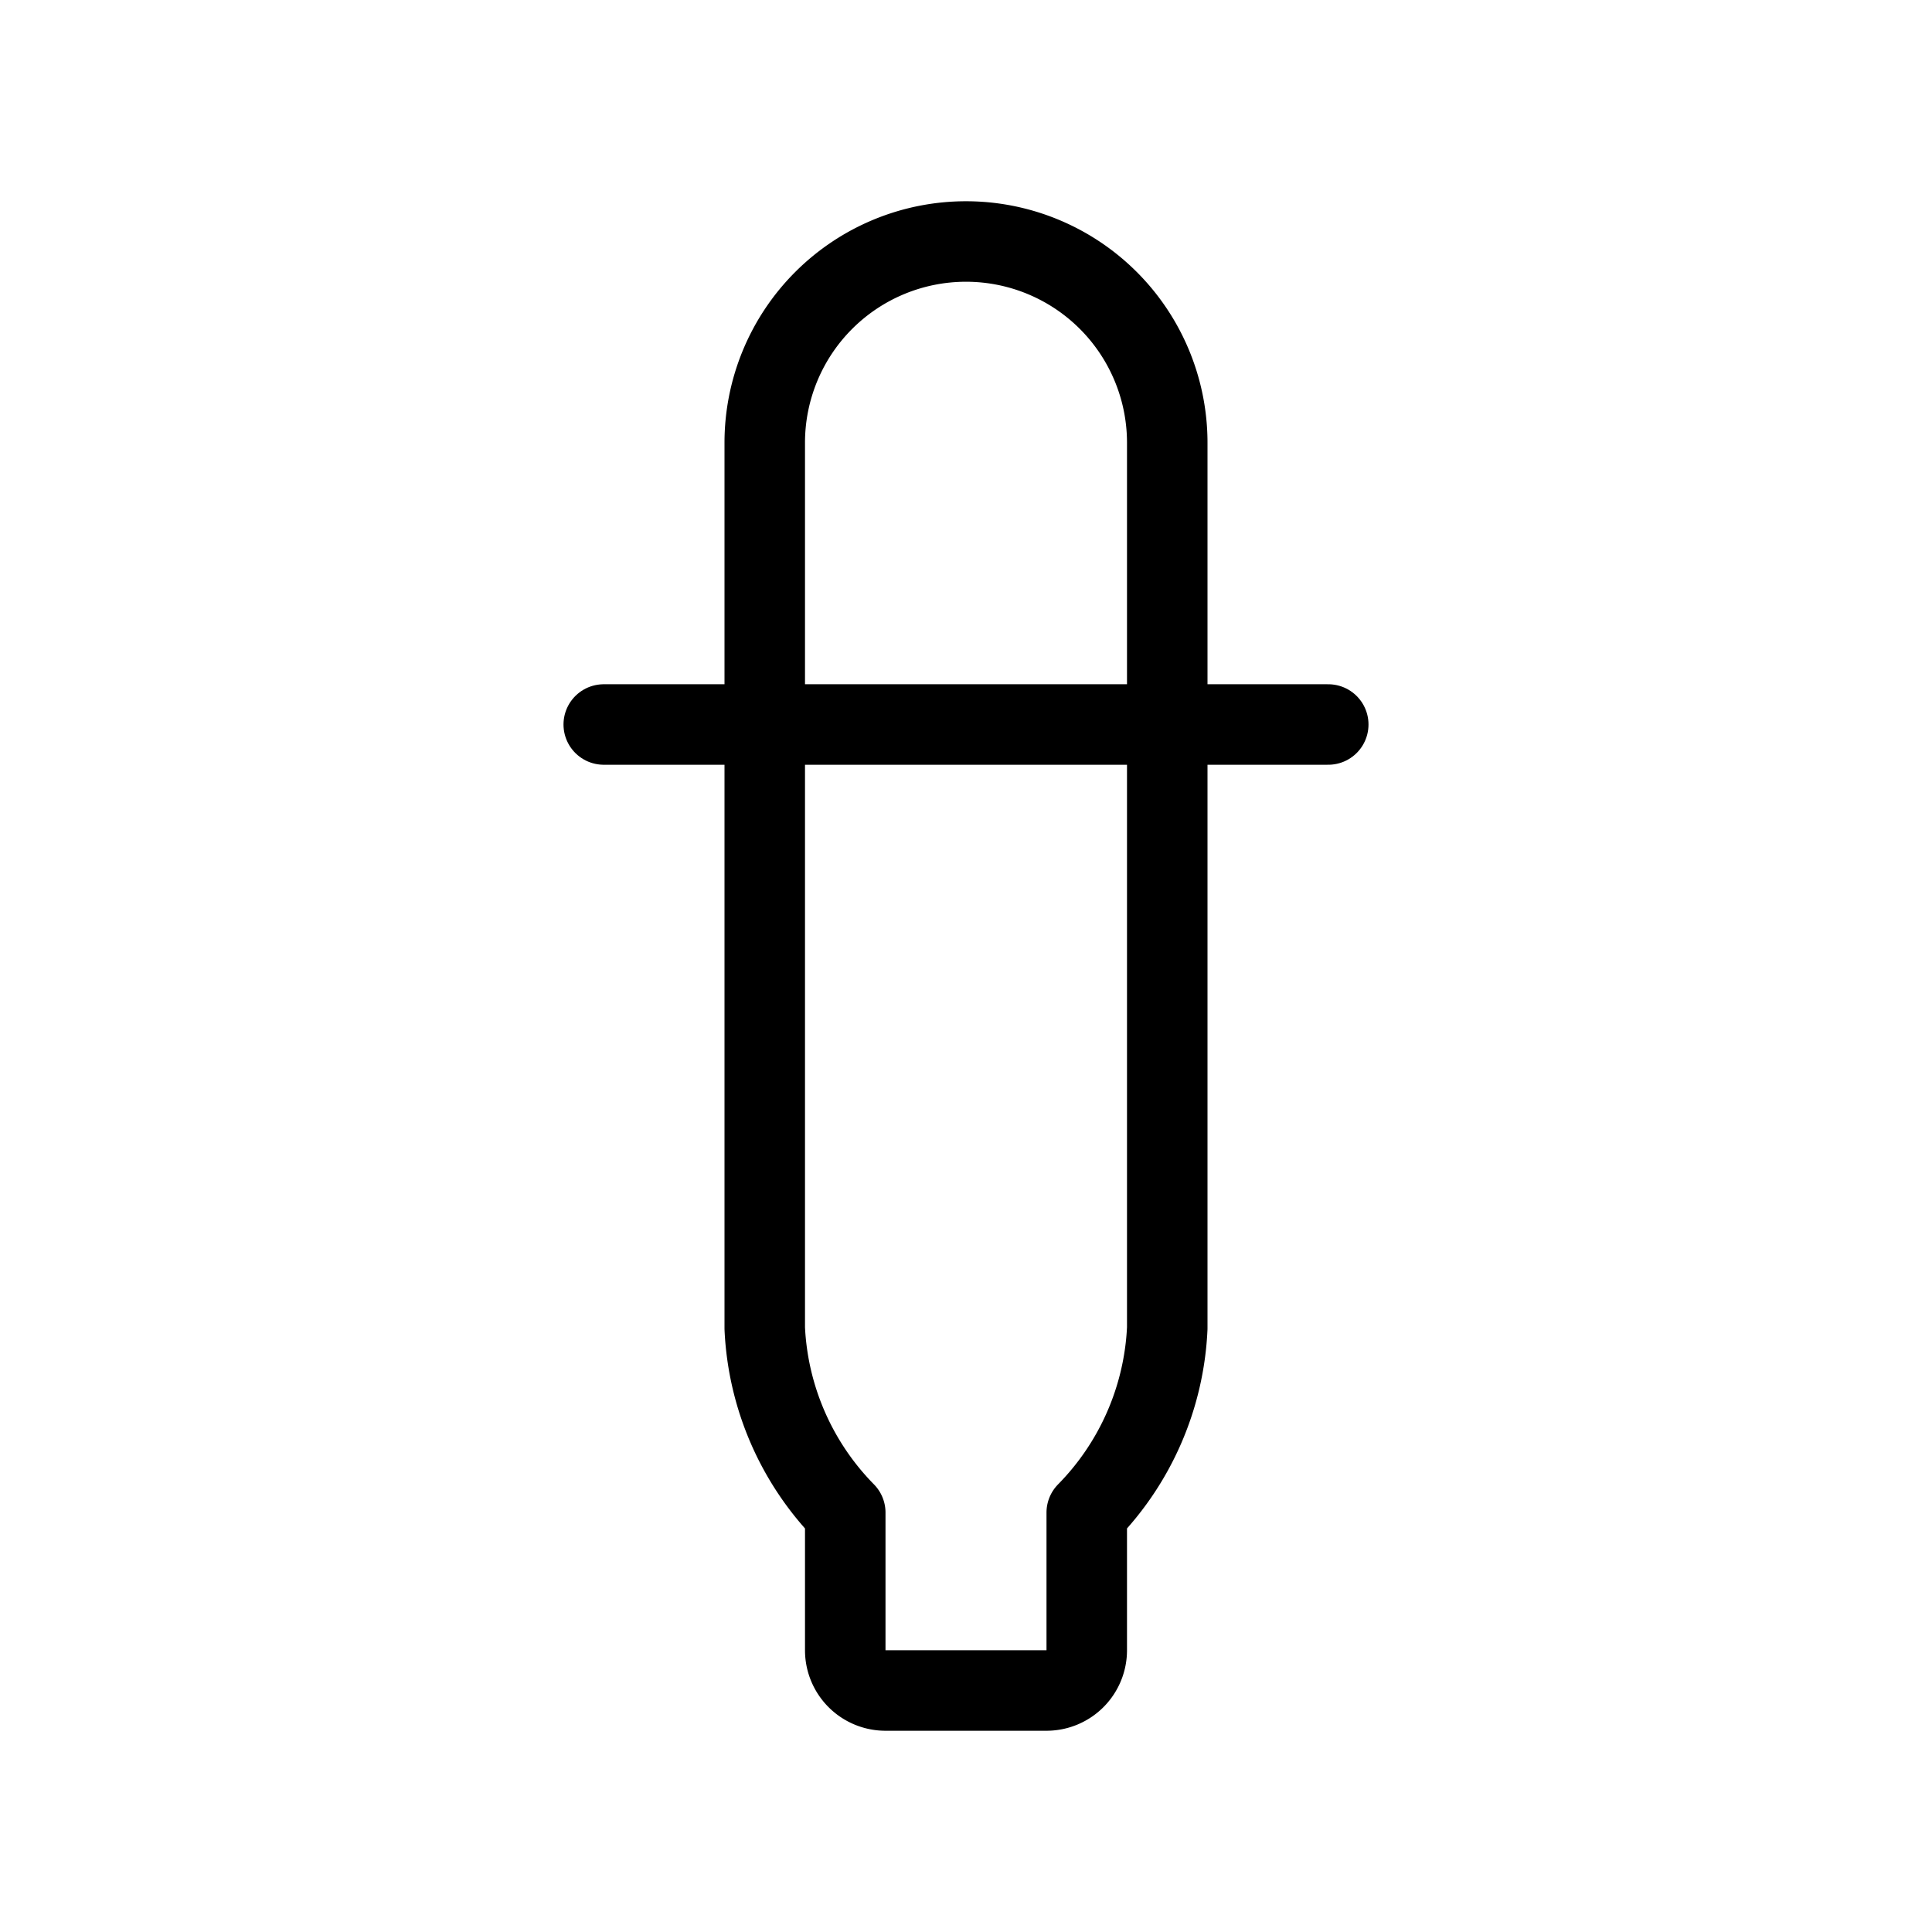 <svg viewBox="0 0 24 24" xmlns="http://www.w3.org/2000/svg"><g transform="matrix(1,0,0,1,0,0)"><path d="M7.5 9L16.5 9" fill="none" stroke="#000000" stroke-linecap="round" stroke-linejoin="round"></path><path d="M12,3A2.5,2.5,0,0,0,9.5,5.5v11a3.493,3.493,0,0,0,1,2.29V20.5a.5.5,0,0,0,.5.5h2a.5.5,0,0,0,.5-.5V18.79a3.493,3.493,0,0,0,1-2.29V5.5A2.5,2.5,0,0,0,12,3Z" fill="none" stroke="#000000" stroke-linecap="round" stroke-linejoin="round"></path></g></svg>